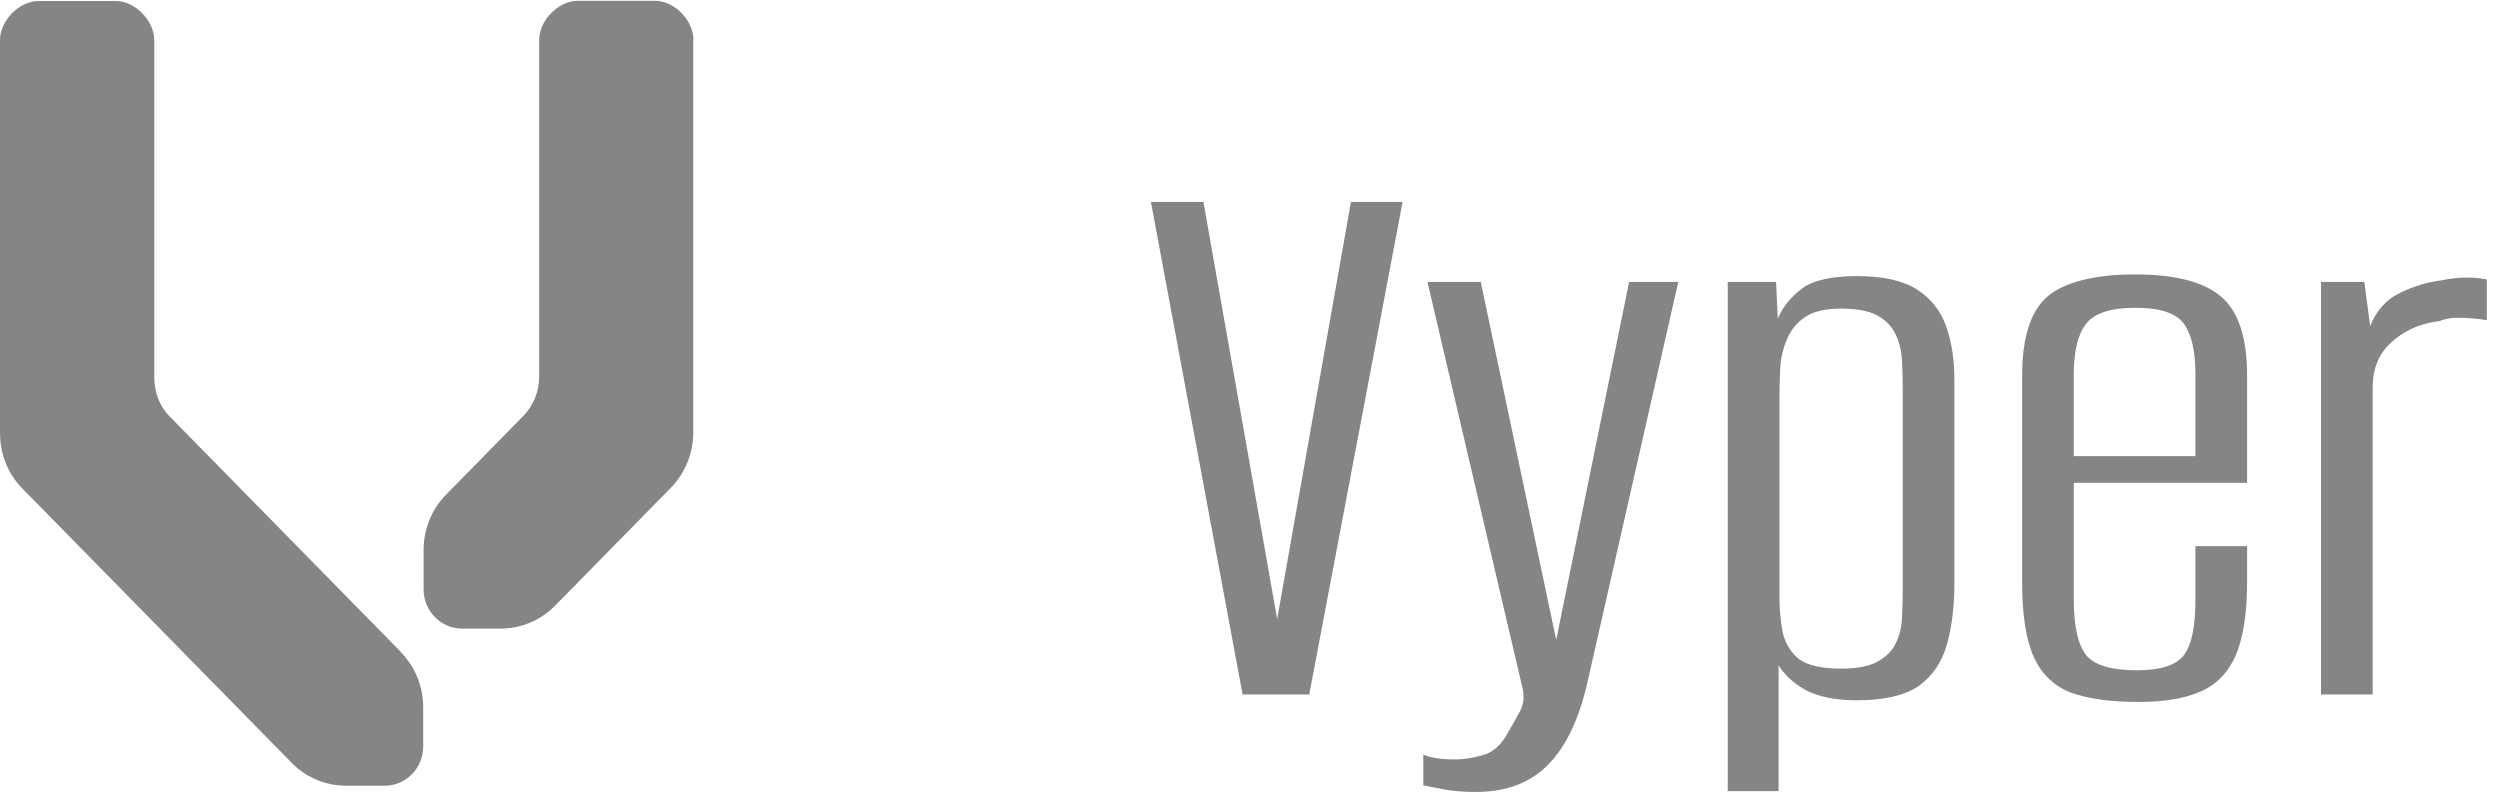 <svg width="108" height="35" viewBox="0 0 108 35" fill="none" xmlns="http://www.w3.org/2000/svg">
<path d="M53.68 30L49.72 8.724H51.988L55.228 27.048H55.12L58.36 8.724H60.592L56.56 30H53.68ZM63.754 34.212C63.249 34.212 62.794 34.176 62.386 34.104C62.002 34.032 61.702 33.972 61.486 33.924V32.592C61.557 32.64 61.714 32.688 61.953 32.736C62.218 32.784 62.517 32.808 62.853 32.808C63.214 32.808 63.609 32.748 64.041 32.628C64.498 32.508 64.87 32.172 65.157 31.62C65.302 31.38 65.457 31.104 65.626 30.792C65.817 30.48 65.865 30.12 65.769 29.712L61.666 12.18H63.969L67.246 27.732H67.21L70.377 12.18H72.501L68.614 29.316C68.254 30.972 67.689 32.196 66.921 32.988C66.153 33.804 65.097 34.212 63.754 34.212ZM74.638 34.176V12.18H76.727L76.799 13.764C77.014 13.26 77.362 12.828 77.843 12.468C78.323 12.108 79.115 11.928 80.219 11.928C81.347 11.928 82.21 12.12 82.811 12.504C83.41 12.888 83.831 13.416 84.07 14.088C84.311 14.76 84.43 15.54 84.43 16.428V25.212C84.43 26.196 84.323 27.072 84.106 27.84C83.891 28.608 83.483 29.208 82.882 29.64C82.282 30.048 81.394 30.252 80.219 30.252C79.306 30.252 78.575 30.108 78.022 29.82C77.495 29.532 77.099 29.172 76.835 28.74V34.176H74.638ZM79.534 28.884C80.207 28.884 80.722 28.788 81.082 28.596C81.442 28.404 81.707 28.152 81.874 27.84C82.043 27.504 82.138 27.144 82.162 26.76C82.186 26.352 82.198 25.92 82.198 25.464V16.788C82.198 16.332 82.186 15.912 82.162 15.528C82.138 15.12 82.043 14.748 81.874 14.412C81.707 14.076 81.442 13.812 81.082 13.62C80.722 13.428 80.207 13.332 79.534 13.332C78.862 13.332 78.347 13.452 77.987 13.692C77.626 13.932 77.362 14.256 77.195 14.664C77.026 15.048 76.93 15.468 76.906 15.924C76.882 16.38 76.871 16.812 76.871 17.22V25.716C76.871 26.292 76.918 26.832 77.014 27.336C77.135 27.816 77.374 28.2 77.734 28.488C78.118 28.752 78.719 28.884 79.534 28.884ZM92.395 30.324C91.195 30.324 90.223 30.192 89.479 29.928C88.735 29.64 88.195 29.124 87.859 28.38C87.523 27.636 87.355 26.556 87.355 25.14V16.248C87.355 14.568 87.727 13.416 88.471 12.792C89.239 12.168 90.499 11.856 92.251 11.856C93.955 11.856 95.179 12.168 95.923 12.792C96.691 13.416 97.075 14.568 97.075 16.248V20.856H89.587V25.896C89.587 27.048 89.767 27.852 90.127 28.308C90.487 28.74 91.219 28.956 92.323 28.956C93.331 28.956 94.003 28.74 94.339 28.308C94.675 27.876 94.843 27.072 94.843 25.896V23.592H97.075V25.104C97.075 26.496 96.907 27.576 96.571 28.344C96.235 29.088 95.719 29.604 95.023 29.892C94.351 30.18 93.475 30.324 92.395 30.324ZM89.587 19.704H94.843V16.176C94.843 15.168 94.675 14.436 94.339 13.98C94.003 13.524 93.307 13.296 92.251 13.296C91.195 13.296 90.487 13.524 90.127 13.98C89.767 14.436 89.587 15.168 89.587 16.176V19.704ZM100.267 30V12.18H102.139L102.391 14.088C102.655 13.416 103.087 12.936 103.687 12.648C104.287 12.36 104.887 12.18 105.487 12.108C106.159 11.964 106.807 11.952 107.431 12.072V13.836C107.335 13.812 107.167 13.788 106.927 13.764C106.687 13.74 106.423 13.728 106.135 13.728C105.871 13.728 105.619 13.776 105.379 13.872C104.563 13.968 103.879 14.268 103.327 14.772C102.775 15.252 102.499 15.912 102.499 16.752V30H100.267Z" fill="black" fill-opacity="0.48"/>
<g clip-path="url(#clip0_822_16349)">
<path d="M17.308 28.154L7.298 17.959C6.89 17.526 6.665 16.942 6.665 16.289V1.737C6.665 0.89 5.833 0.042 5.001 0.042H1.664C0.832 0.042 0 0.89 0 1.737V18.688C0 19.586 0.325 20.45 0.949 21.086L12.598 32.952C13.248 33.613 14.096 33.943 14.954 33.943H16.618C17.541 33.943 18.282 33.18 18.282 32.248V30.561C18.282 29.689 17.957 28.824 17.308 28.163V28.154Z" fill="black" fill-opacity="0.48"/>
<path d="M29.957 1.729C29.957 0.873 29.133 0.034 28.293 0.034H24.956C24.124 0.034 23.292 0.881 23.292 1.729V16.272C23.292 16.925 23.042 17.51 22.626 17.95L19.272 21.366C18.623 22.027 18.299 22.892 18.299 23.765V25.459C18.299 26.4 19.048 27.155 19.963 27.155H21.627C22.476 27.155 23.333 26.824 23.982 26.163L28.975 21.078C29.599 20.442 29.949 19.578 29.949 18.679V1.729H29.957Z" fill="black" fill-opacity="0.48"/>
</g>
<defs>
<clipPath id="clip0_822_16349">
<rect width="30" height="34" fill="white"/>
</clipPath>
</defs>
</svg>
